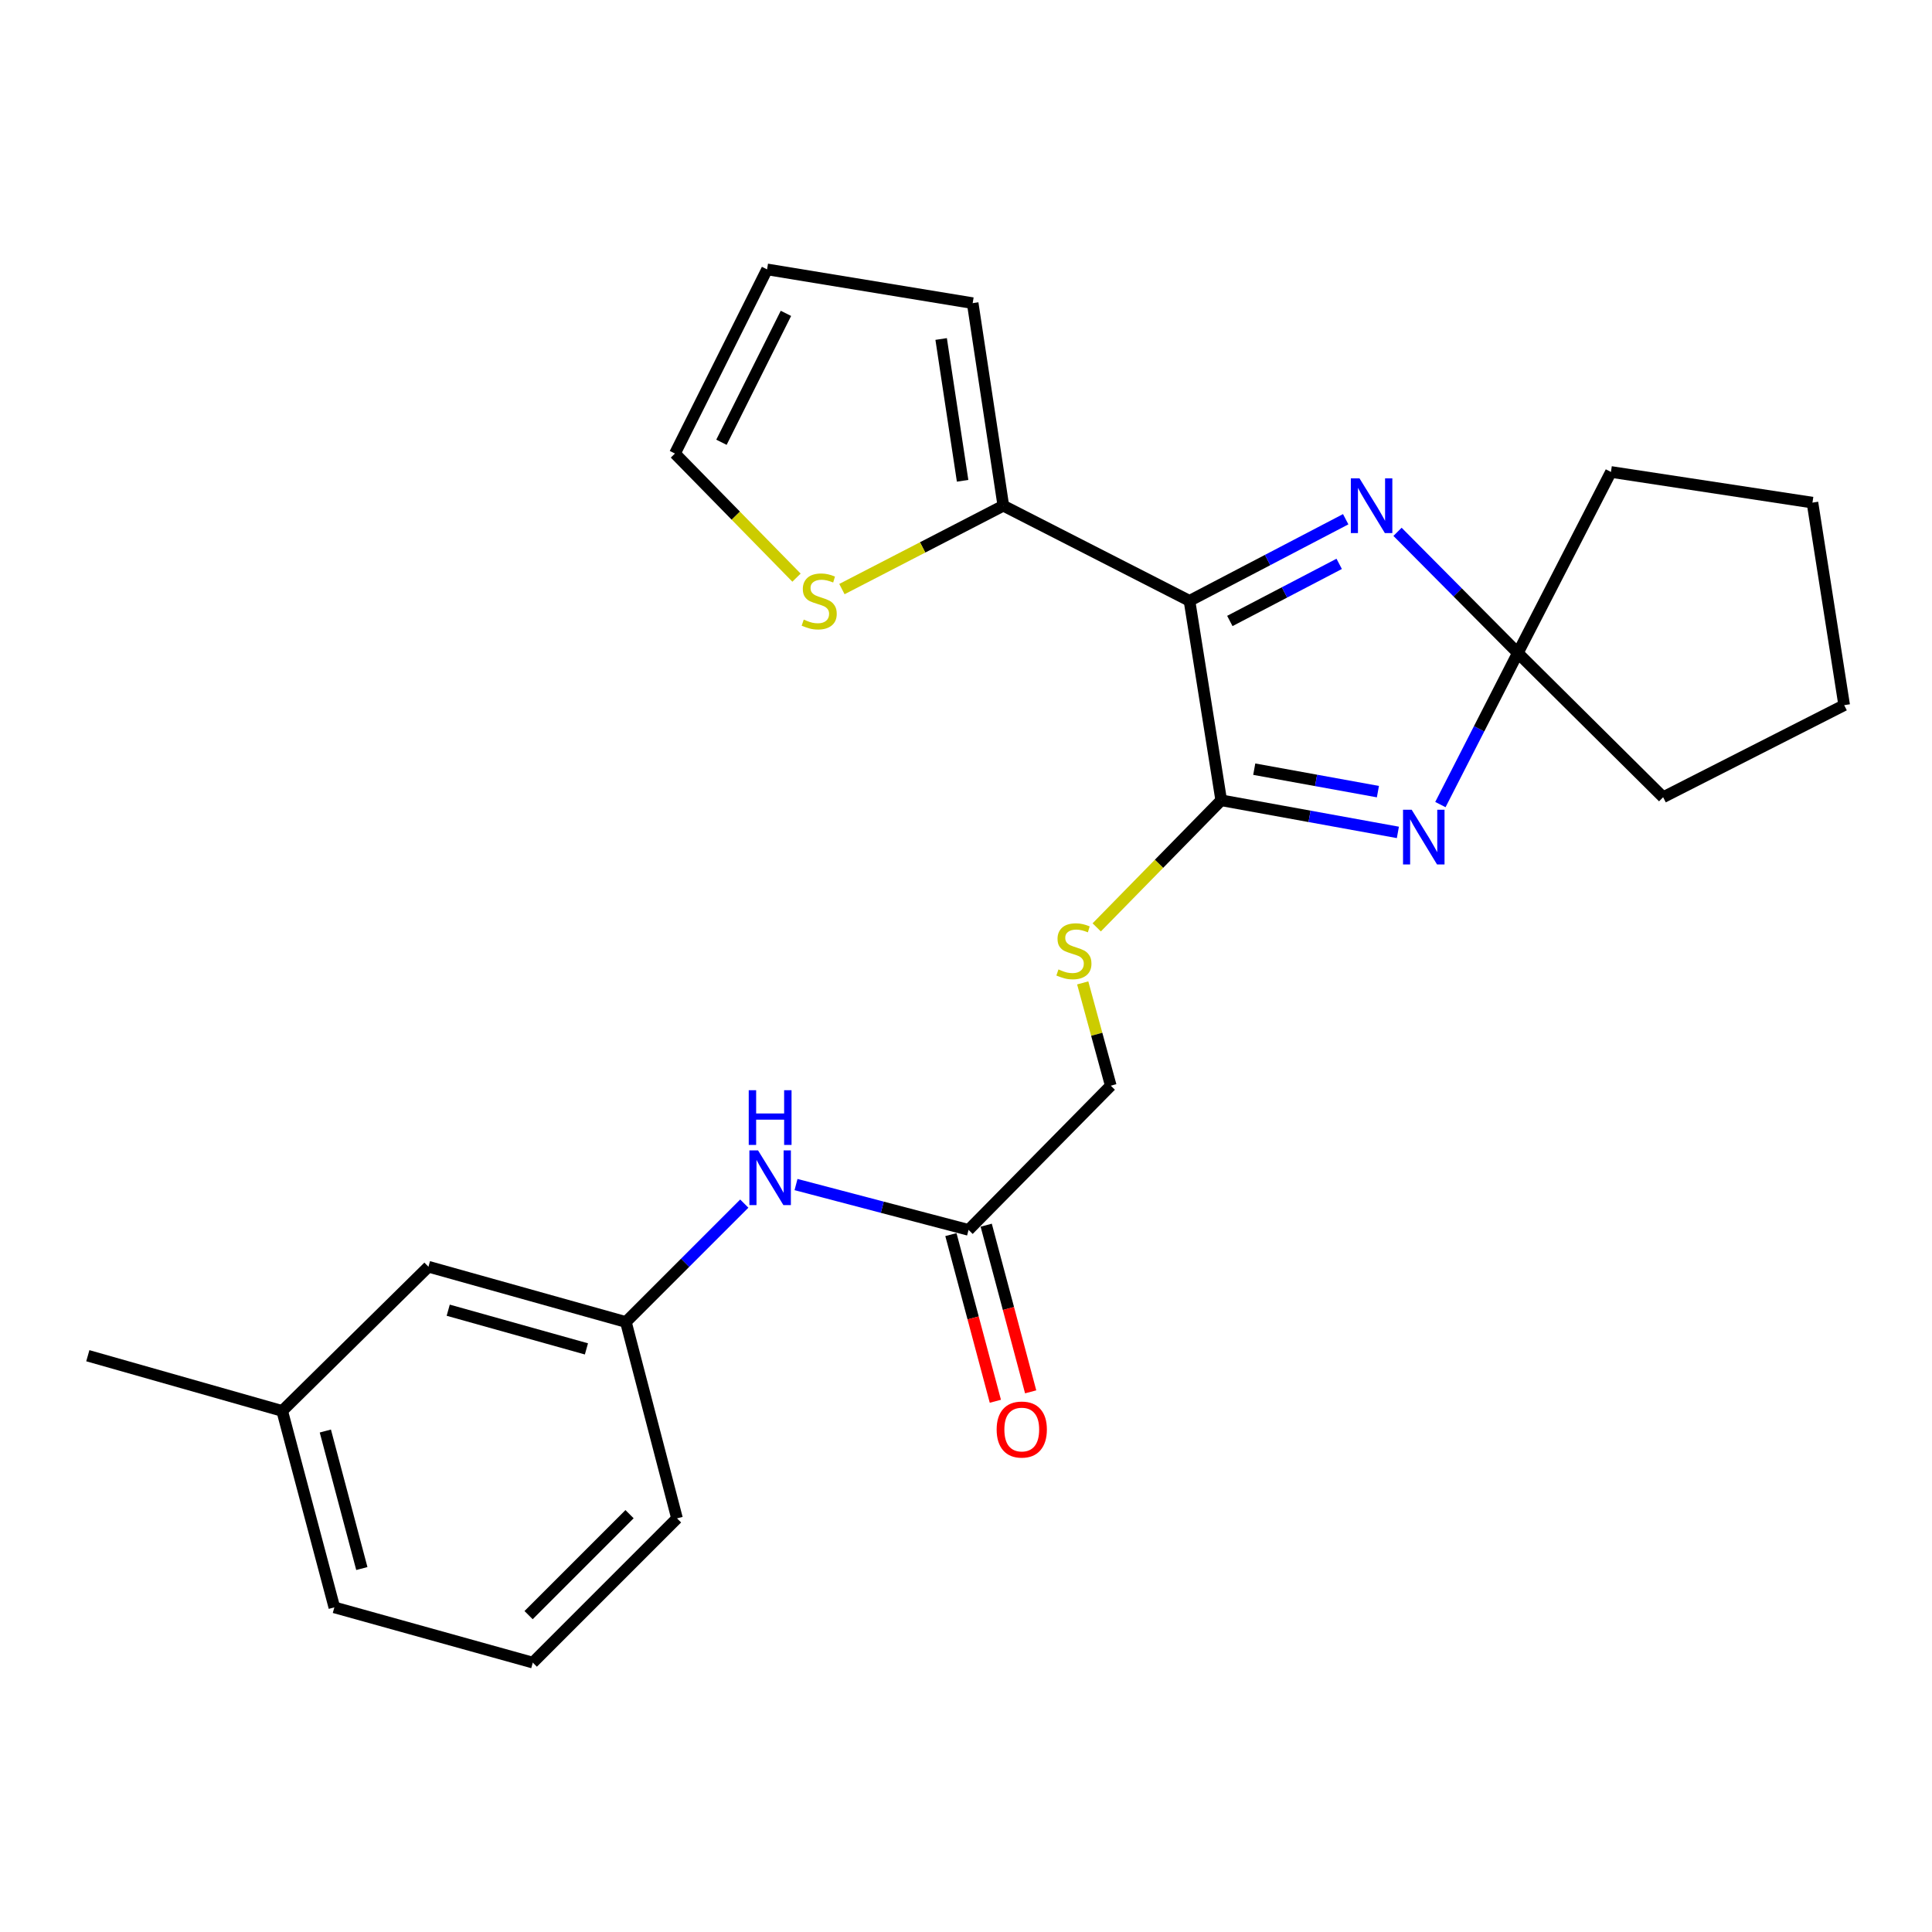 <?xml version='1.0' encoding='iso-8859-1'?>
<svg version='1.1' baseProfile='full'
              xmlns='http://www.w3.org/2000/svg'
                      xmlns:rdkit='http://www.rdkit.org/xml'
                      xmlns:xlink='http://www.w3.org/1999/xlink'
                  xml:space='preserve'
width='1000px' height='1000px' viewBox='0 0 1000 1000'>
<!-- END OF HEADER -->
<rect style='opacity:1.0;fill:#FFFFFF;stroke:none' width='1000' height='1000' x='0' y='0'> </rect>
<path class='bond-0' d='M 615.677,310.987 L 632.099,414.235' style='fill:none;fill-rule:evenodd;stroke:#000000;stroke-width:6px;stroke-linecap:butt;stroke-linejoin:miter;stroke-opacity:1' />
<path class='bond-2' d='M 615.677,310.987 L 656.105,289.869' style='fill:none;fill-rule:evenodd;stroke:#000000;stroke-width:6px;stroke-linecap:butt;stroke-linejoin:miter;stroke-opacity:1' />
<path class='bond-2' d='M 656.105,289.869 L 696.533,268.752' style='fill:none;fill-rule:evenodd;stroke:#0000FF;stroke-width:6px;stroke-linecap:butt;stroke-linejoin:miter;stroke-opacity:1' />
<path class='bond-2' d='M 636.562,321.414 L 664.861,306.632' style='fill:none;fill-rule:evenodd;stroke:#000000;stroke-width:6px;stroke-linecap:butt;stroke-linejoin:miter;stroke-opacity:1' />
<path class='bond-2' d='M 664.861,306.632 L 693.161,291.85' style='fill:none;fill-rule:evenodd;stroke:#0000FF;stroke-width:6px;stroke-linecap:butt;stroke-linejoin:miter;stroke-opacity:1' />
<path class='bond-4' d='M 615.677,310.987 L 519.322,261.753' style='fill:none;fill-rule:evenodd;stroke:#000000;stroke-width:6px;stroke-linecap:butt;stroke-linejoin:miter;stroke-opacity:1' />
<path class='bond-1' d='M 632.099,414.235 L 677.82,422.541' style='fill:none;fill-rule:evenodd;stroke:#000000;stroke-width:6px;stroke-linecap:butt;stroke-linejoin:miter;stroke-opacity:1' />
<path class='bond-1' d='M 677.82,422.541 L 723.54,430.848' style='fill:none;fill-rule:evenodd;stroke:#0000FF;stroke-width:6px;stroke-linecap:butt;stroke-linejoin:miter;stroke-opacity:1' />
<path class='bond-1' d='M 649.196,398.12 L 681.2,403.934' style='fill:none;fill-rule:evenodd;stroke:#000000;stroke-width:6px;stroke-linecap:butt;stroke-linejoin:miter;stroke-opacity:1' />
<path class='bond-1' d='M 681.2,403.934 L 713.204,409.749' style='fill:none;fill-rule:evenodd;stroke:#0000FF;stroke-width:6px;stroke-linecap:butt;stroke-linejoin:miter;stroke-opacity:1' />
<path class='bond-5' d='M 632.099,414.235 L 599.878,447.122' style='fill:none;fill-rule:evenodd;stroke:#000000;stroke-width:6px;stroke-linecap:butt;stroke-linejoin:miter;stroke-opacity:1' />
<path class='bond-5' d='M 599.878,447.122 L 567.657,480.009' style='fill:none;fill-rule:evenodd;stroke:#CCCC00;stroke-width:6px;stroke-linecap:butt;stroke-linejoin:miter;stroke-opacity:1' />
<path class='bond-25' d='M 745.545,416.448 L 765.588,377.218' style='fill:none;fill-rule:evenodd;stroke:#0000FF;stroke-width:6px;stroke-linecap:butt;stroke-linejoin:miter;stroke-opacity:1' />
<path class='bond-25' d='M 765.588,377.218 L 785.631,337.989' style='fill:none;fill-rule:evenodd;stroke:#000000;stroke-width:6px;stroke-linecap:butt;stroke-linejoin:miter;stroke-opacity:1' />
<path class='bond-3' d='M 723.358,275.274 L 754.494,306.631' style='fill:none;fill-rule:evenodd;stroke:#0000FF;stroke-width:6px;stroke-linecap:butt;stroke-linejoin:miter;stroke-opacity:1' />
<path class='bond-3' d='M 754.494,306.631 L 785.631,337.989' style='fill:none;fill-rule:evenodd;stroke:#000000;stroke-width:6px;stroke-linecap:butt;stroke-linejoin:miter;stroke-opacity:1' />
<path class='bond-17' d='M 785.631,337.989 L 860.837,412.638' style='fill:none;fill-rule:evenodd;stroke:#000000;stroke-width:6px;stroke-linecap:butt;stroke-linejoin:miter;stroke-opacity:1' />
<path class='bond-18' d='M 785.631,337.989 L 833.815,244.281' style='fill:none;fill-rule:evenodd;stroke:#000000;stroke-width:6px;stroke-linecap:butt;stroke-linejoin:miter;stroke-opacity:1' />
<path class='bond-6' d='M 519.322,261.753 L 477.55,283.332' style='fill:none;fill-rule:evenodd;stroke:#000000;stroke-width:6px;stroke-linecap:butt;stroke-linejoin:miter;stroke-opacity:1' />
<path class='bond-6' d='M 477.55,283.332 L 435.778,304.911' style='fill:none;fill-rule:evenodd;stroke:#CCCC00;stroke-width:6px;stroke-linecap:butt;stroke-linejoin:miter;stroke-opacity:1' />
<path class='bond-9' d='M 519.322,261.753 L 503.457,156.908' style='fill:none;fill-rule:evenodd;stroke:#000000;stroke-width:6px;stroke-linecap:butt;stroke-linejoin:miter;stroke-opacity:1' />
<path class='bond-9' d='M 498.243,248.856 L 487.137,175.464' style='fill:none;fill-rule:evenodd;stroke:#000000;stroke-width:6px;stroke-linecap:butt;stroke-linejoin:miter;stroke-opacity:1' />
<path class='bond-14' d='M 560.41,508.748 L 567.671,535.347' style='fill:none;fill-rule:evenodd;stroke:#CCCC00;stroke-width:6px;stroke-linecap:butt;stroke-linejoin:miter;stroke-opacity:1' />
<path class='bond-14' d='M 567.671,535.347 L 574.933,561.947' style='fill:none;fill-rule:evenodd;stroke:#000000;stroke-width:6px;stroke-linecap:butt;stroke-linejoin:miter;stroke-opacity:1' />
<path class='bond-10' d='M 412.269,298.991 L 380.813,266.871' style='fill:none;fill-rule:evenodd;stroke:#CCCC00;stroke-width:6px;stroke-linecap:butt;stroke-linejoin:miter;stroke-opacity:1' />
<path class='bond-10' d='M 380.813,266.871 L 349.357,234.751' style='fill:none;fill-rule:evenodd;stroke:#000000;stroke-width:6px;stroke-linecap:butt;stroke-linejoin:miter;stroke-opacity:1' />
<path class='bond-7' d='M 501.324,636.585 L 574.933,561.947' style='fill:none;fill-rule:evenodd;stroke:#000000;stroke-width:6px;stroke-linecap:butt;stroke-linejoin:miter;stroke-opacity:1' />
<path class='bond-8' d='M 501.324,636.585 L 456.67,624.854' style='fill:none;fill-rule:evenodd;stroke:#000000;stroke-width:6px;stroke-linecap:butt;stroke-linejoin:miter;stroke-opacity:1' />
<path class='bond-8' d='M 456.67,624.854 L 412.017,613.123' style='fill:none;fill-rule:evenodd;stroke:#0000FF;stroke-width:6px;stroke-linecap:butt;stroke-linejoin:miter;stroke-opacity:1' />
<path class='bond-13' d='M 492.187,639.022 L 503.69,682.155' style='fill:none;fill-rule:evenodd;stroke:#000000;stroke-width:6px;stroke-linecap:butt;stroke-linejoin:miter;stroke-opacity:1' />
<path class='bond-13' d='M 503.69,682.155 L 515.193,725.289' style='fill:none;fill-rule:evenodd;stroke:#FF0000;stroke-width:6px;stroke-linecap:butt;stroke-linejoin:miter;stroke-opacity:1' />
<path class='bond-13' d='M 510.46,634.149 L 521.964,677.282' style='fill:none;fill-rule:evenodd;stroke:#000000;stroke-width:6px;stroke-linecap:butt;stroke-linejoin:miter;stroke-opacity:1' />
<path class='bond-13' d='M 521.964,677.282 L 533.467,720.416' style='fill:none;fill-rule:evenodd;stroke:#FF0000;stroke-width:6px;stroke-linecap:butt;stroke-linejoin:miter;stroke-opacity:1' />
<path class='bond-12' d='M 385.243,622.984 L 354.603,653.624' style='fill:none;fill-rule:evenodd;stroke:#0000FF;stroke-width:6px;stroke-linecap:butt;stroke-linejoin:miter;stroke-opacity:1' />
<path class='bond-12' d='M 354.603,653.624 L 323.963,684.264' style='fill:none;fill-rule:evenodd;stroke:#000000;stroke-width:6px;stroke-linecap:butt;stroke-linejoin:miter;stroke-opacity:1' />
<path class='bond-11' d='M 503.457,156.908 L 397.036,139.436' style='fill:none;fill-rule:evenodd;stroke:#000000;stroke-width:6px;stroke-linecap:butt;stroke-linejoin:miter;stroke-opacity:1' />
<path class='bond-26' d='M 349.357,234.751 L 397.036,139.436' style='fill:none;fill-rule:evenodd;stroke:#000000;stroke-width:6px;stroke-linecap:butt;stroke-linejoin:miter;stroke-opacity:1' />
<path class='bond-26' d='M 373.422,228.915 L 406.798,162.194' style='fill:none;fill-rule:evenodd;stroke:#000000;stroke-width:6px;stroke-linecap:butt;stroke-linejoin:miter;stroke-opacity:1' />
<path class='bond-15' d='M 323.963,684.264 L 221.765,655.655' style='fill:none;fill-rule:evenodd;stroke:#000000;stroke-width:6px;stroke-linecap:butt;stroke-linejoin:miter;stroke-opacity:1' />
<path class='bond-15' d='M 303.535,698.184 L 231.997,678.158' style='fill:none;fill-rule:evenodd;stroke:#000000;stroke-width:6px;stroke-linecap:butt;stroke-linejoin:miter;stroke-opacity:1' />
<path class='bond-20' d='M 323.963,684.264 L 350.418,785.905' style='fill:none;fill-rule:evenodd;stroke:#000000;stroke-width:6px;stroke-linecap:butt;stroke-linejoin:miter;stroke-opacity:1' />
<path class='bond-16' d='M 221.765,655.655 L 146.065,730.293' style='fill:none;fill-rule:evenodd;stroke:#000000;stroke-width:6px;stroke-linecap:butt;stroke-linejoin:miter;stroke-opacity:1' />
<path class='bond-22' d='M 146.065,730.293 L 45.455,701.716' style='fill:none;fill-rule:evenodd;stroke:#000000;stroke-width:6px;stroke-linecap:butt;stroke-linejoin:miter;stroke-opacity:1' />
<path class='bond-28' d='M 146.065,730.293 L 173.057,831.976' style='fill:none;fill-rule:evenodd;stroke:#000000;stroke-width:6px;stroke-linecap:butt;stroke-linejoin:miter;stroke-opacity:1' />
<path class='bond-28' d='M 168.393,740.694 L 187.287,811.871' style='fill:none;fill-rule:evenodd;stroke:#000000;stroke-width:6px;stroke-linecap:butt;stroke-linejoin:miter;stroke-opacity:1' />
<path class='bond-24' d='M 860.837,412.638 L 954.545,364.991' style='fill:none;fill-rule:evenodd;stroke:#000000;stroke-width:6px;stroke-linecap:butt;stroke-linejoin:miter;stroke-opacity:1' />
<path class='bond-23' d='M 833.815,244.281 L 938.124,260.156' style='fill:none;fill-rule:evenodd;stroke:#000000;stroke-width:6px;stroke-linecap:butt;stroke-linejoin:miter;stroke-opacity:1' />
<path class='bond-19' d='M 275.769,860.564 L 350.418,785.905' style='fill:none;fill-rule:evenodd;stroke:#000000;stroke-width:6px;stroke-linecap:butt;stroke-linejoin:miter;stroke-opacity:1' />
<path class='bond-19' d='M 273.593,835.994 L 325.847,783.732' style='fill:none;fill-rule:evenodd;stroke:#000000;stroke-width:6px;stroke-linecap:butt;stroke-linejoin:miter;stroke-opacity:1' />
<path class='bond-21' d='M 275.769,860.564 L 173.057,831.976' style='fill:none;fill-rule:evenodd;stroke:#000000;stroke-width:6px;stroke-linecap:butt;stroke-linejoin:miter;stroke-opacity:1' />
<path class='bond-27' d='M 938.124,260.156 L 954.545,364.991' style='fill:none;fill-rule:evenodd;stroke:#000000;stroke-width:6px;stroke-linecap:butt;stroke-linejoin:miter;stroke-opacity:1' />
<path  class='atom-2' d='M 730.684 419.123
L 739.964 434.123
Q 740.884 435.603, 742.364 438.283
Q 743.844 440.963, 743.924 441.123
L 743.924 419.123
L 747.684 419.123
L 747.684 447.443
L 743.804 447.443
L 733.844 431.043
Q 732.684 429.123, 731.444 426.923
Q 730.244 424.723, 729.884 424.043
L 729.884 447.443
L 726.204 447.443
L 726.204 419.123
L 730.684 419.123
' fill='#0000FF'/>
<path  class='atom-3' d='M 703.672 247.593
L 712.952 262.593
Q 713.872 264.073, 715.352 266.753
Q 716.832 269.433, 716.912 269.593
L 716.912 247.593
L 720.672 247.593
L 720.672 275.913
L 716.792 275.913
L 706.832 259.513
Q 705.672 257.593, 704.432 255.393
Q 703.232 253.193, 702.872 252.513
L 702.872 275.913
L 699.192 275.913
L 699.192 247.593
L 703.672 247.593
' fill='#0000FF'/>
<path  class='atom-6' d='M 547.853 501.777
Q 548.173 501.897, 549.493 502.457
Q 550.813 503.017, 552.253 503.377
Q 553.733 503.697, 555.173 503.697
Q 557.853 503.697, 559.413 502.417
Q 560.973 501.097, 560.973 498.817
Q 560.973 497.257, 560.173 496.297
Q 559.413 495.337, 558.213 494.817
Q 557.013 494.297, 555.013 493.697
Q 552.493 492.937, 550.973 492.217
Q 549.493 491.497, 548.413 489.977
Q 547.373 488.457, 547.373 485.897
Q 547.373 482.337, 549.773 480.137
Q 552.213 477.937, 557.013 477.937
Q 560.293 477.937, 564.013 479.497
L 563.093 482.577
Q 559.693 481.177, 557.133 481.177
Q 554.373 481.177, 552.853 482.337
Q 551.333 483.457, 551.373 485.417
Q 551.373 486.937, 552.133 487.857
Q 552.933 488.777, 554.053 489.297
Q 555.213 489.817, 557.133 490.417
Q 559.693 491.217, 561.213 492.017
Q 562.733 492.817, 563.813 494.457
Q 564.933 496.057, 564.933 498.817
Q 564.933 502.737, 562.293 504.857
Q 559.693 506.937, 555.333 506.937
Q 552.813 506.937, 550.893 506.377
Q 549.013 505.857, 546.773 504.937
L 547.853 501.777
' fill='#CCCC00'/>
<path  class='atom-7' d='M 416.017 320.707
Q 416.337 320.827, 417.657 321.387
Q 418.977 321.947, 420.417 322.307
Q 421.897 322.627, 423.337 322.627
Q 426.017 322.627, 427.577 321.347
Q 429.137 320.027, 429.137 317.747
Q 429.137 316.187, 428.337 315.227
Q 427.577 314.267, 426.377 313.747
Q 425.177 313.227, 423.177 312.627
Q 420.657 311.867, 419.137 311.147
Q 417.657 310.427, 416.577 308.907
Q 415.537 307.387, 415.537 304.827
Q 415.537 301.267, 417.937 299.067
Q 420.377 296.867, 425.177 296.867
Q 428.457 296.867, 432.177 298.427
L 431.257 301.507
Q 427.857 300.107, 425.297 300.107
Q 422.537 300.107, 421.017 301.267
Q 419.497 302.387, 419.537 304.347
Q 419.537 305.867, 420.297 306.787
Q 421.097 307.707, 422.217 308.227
Q 423.377 308.747, 425.297 309.347
Q 427.857 310.147, 429.377 310.947
Q 430.897 311.747, 431.977 313.387
Q 433.097 314.987, 433.097 317.747
Q 433.097 321.667, 430.457 323.787
Q 427.857 325.867, 423.497 325.867
Q 420.977 325.867, 419.057 325.307
Q 417.177 324.787, 414.937 323.867
L 416.017 320.707
' fill='#CCCC00'/>
<path  class='atom-9' d='M 392.362 595.444
L 401.642 610.444
Q 402.562 611.924, 404.042 614.604
Q 405.522 617.284, 405.602 617.444
L 405.602 595.444
L 409.362 595.444
L 409.362 623.764
L 405.482 623.764
L 395.522 607.364
Q 394.362 605.444, 393.122 603.244
Q 391.922 601.044, 391.562 600.364
L 391.562 623.764
L 387.882 623.764
L 387.882 595.444
L 392.362 595.444
' fill='#0000FF'/>
<path  class='atom-9' d='M 387.542 564.292
L 391.382 564.292
L 391.382 576.332
L 405.862 576.332
L 405.862 564.292
L 409.702 564.292
L 409.702 592.612
L 405.862 592.612
L 405.862 579.532
L 391.382 579.532
L 391.382 592.612
L 387.542 592.612
L 387.542 564.292
' fill='#0000FF'/>
<path  class='atom-14' d='M 515.862 739.924
Q 515.862 733.124, 519.222 729.324
Q 522.582 725.524, 528.862 725.524
Q 535.142 725.524, 538.502 729.324
Q 541.862 733.124, 541.862 739.924
Q 541.862 746.804, 538.462 750.724
Q 535.062 754.604, 528.862 754.604
Q 522.622 754.604, 519.222 750.724
Q 515.862 746.844, 515.862 739.924
M 528.862 751.404
Q 533.182 751.404, 535.502 748.524
Q 537.862 745.604, 537.862 739.924
Q 537.862 734.364, 535.502 731.564
Q 533.182 728.724, 528.862 728.724
Q 524.542 728.724, 522.182 731.524
Q 519.862 734.324, 519.862 739.924
Q 519.862 745.644, 522.182 748.524
Q 524.542 751.404, 528.862 751.404
' fill='#FF0000'/>
</svg>

